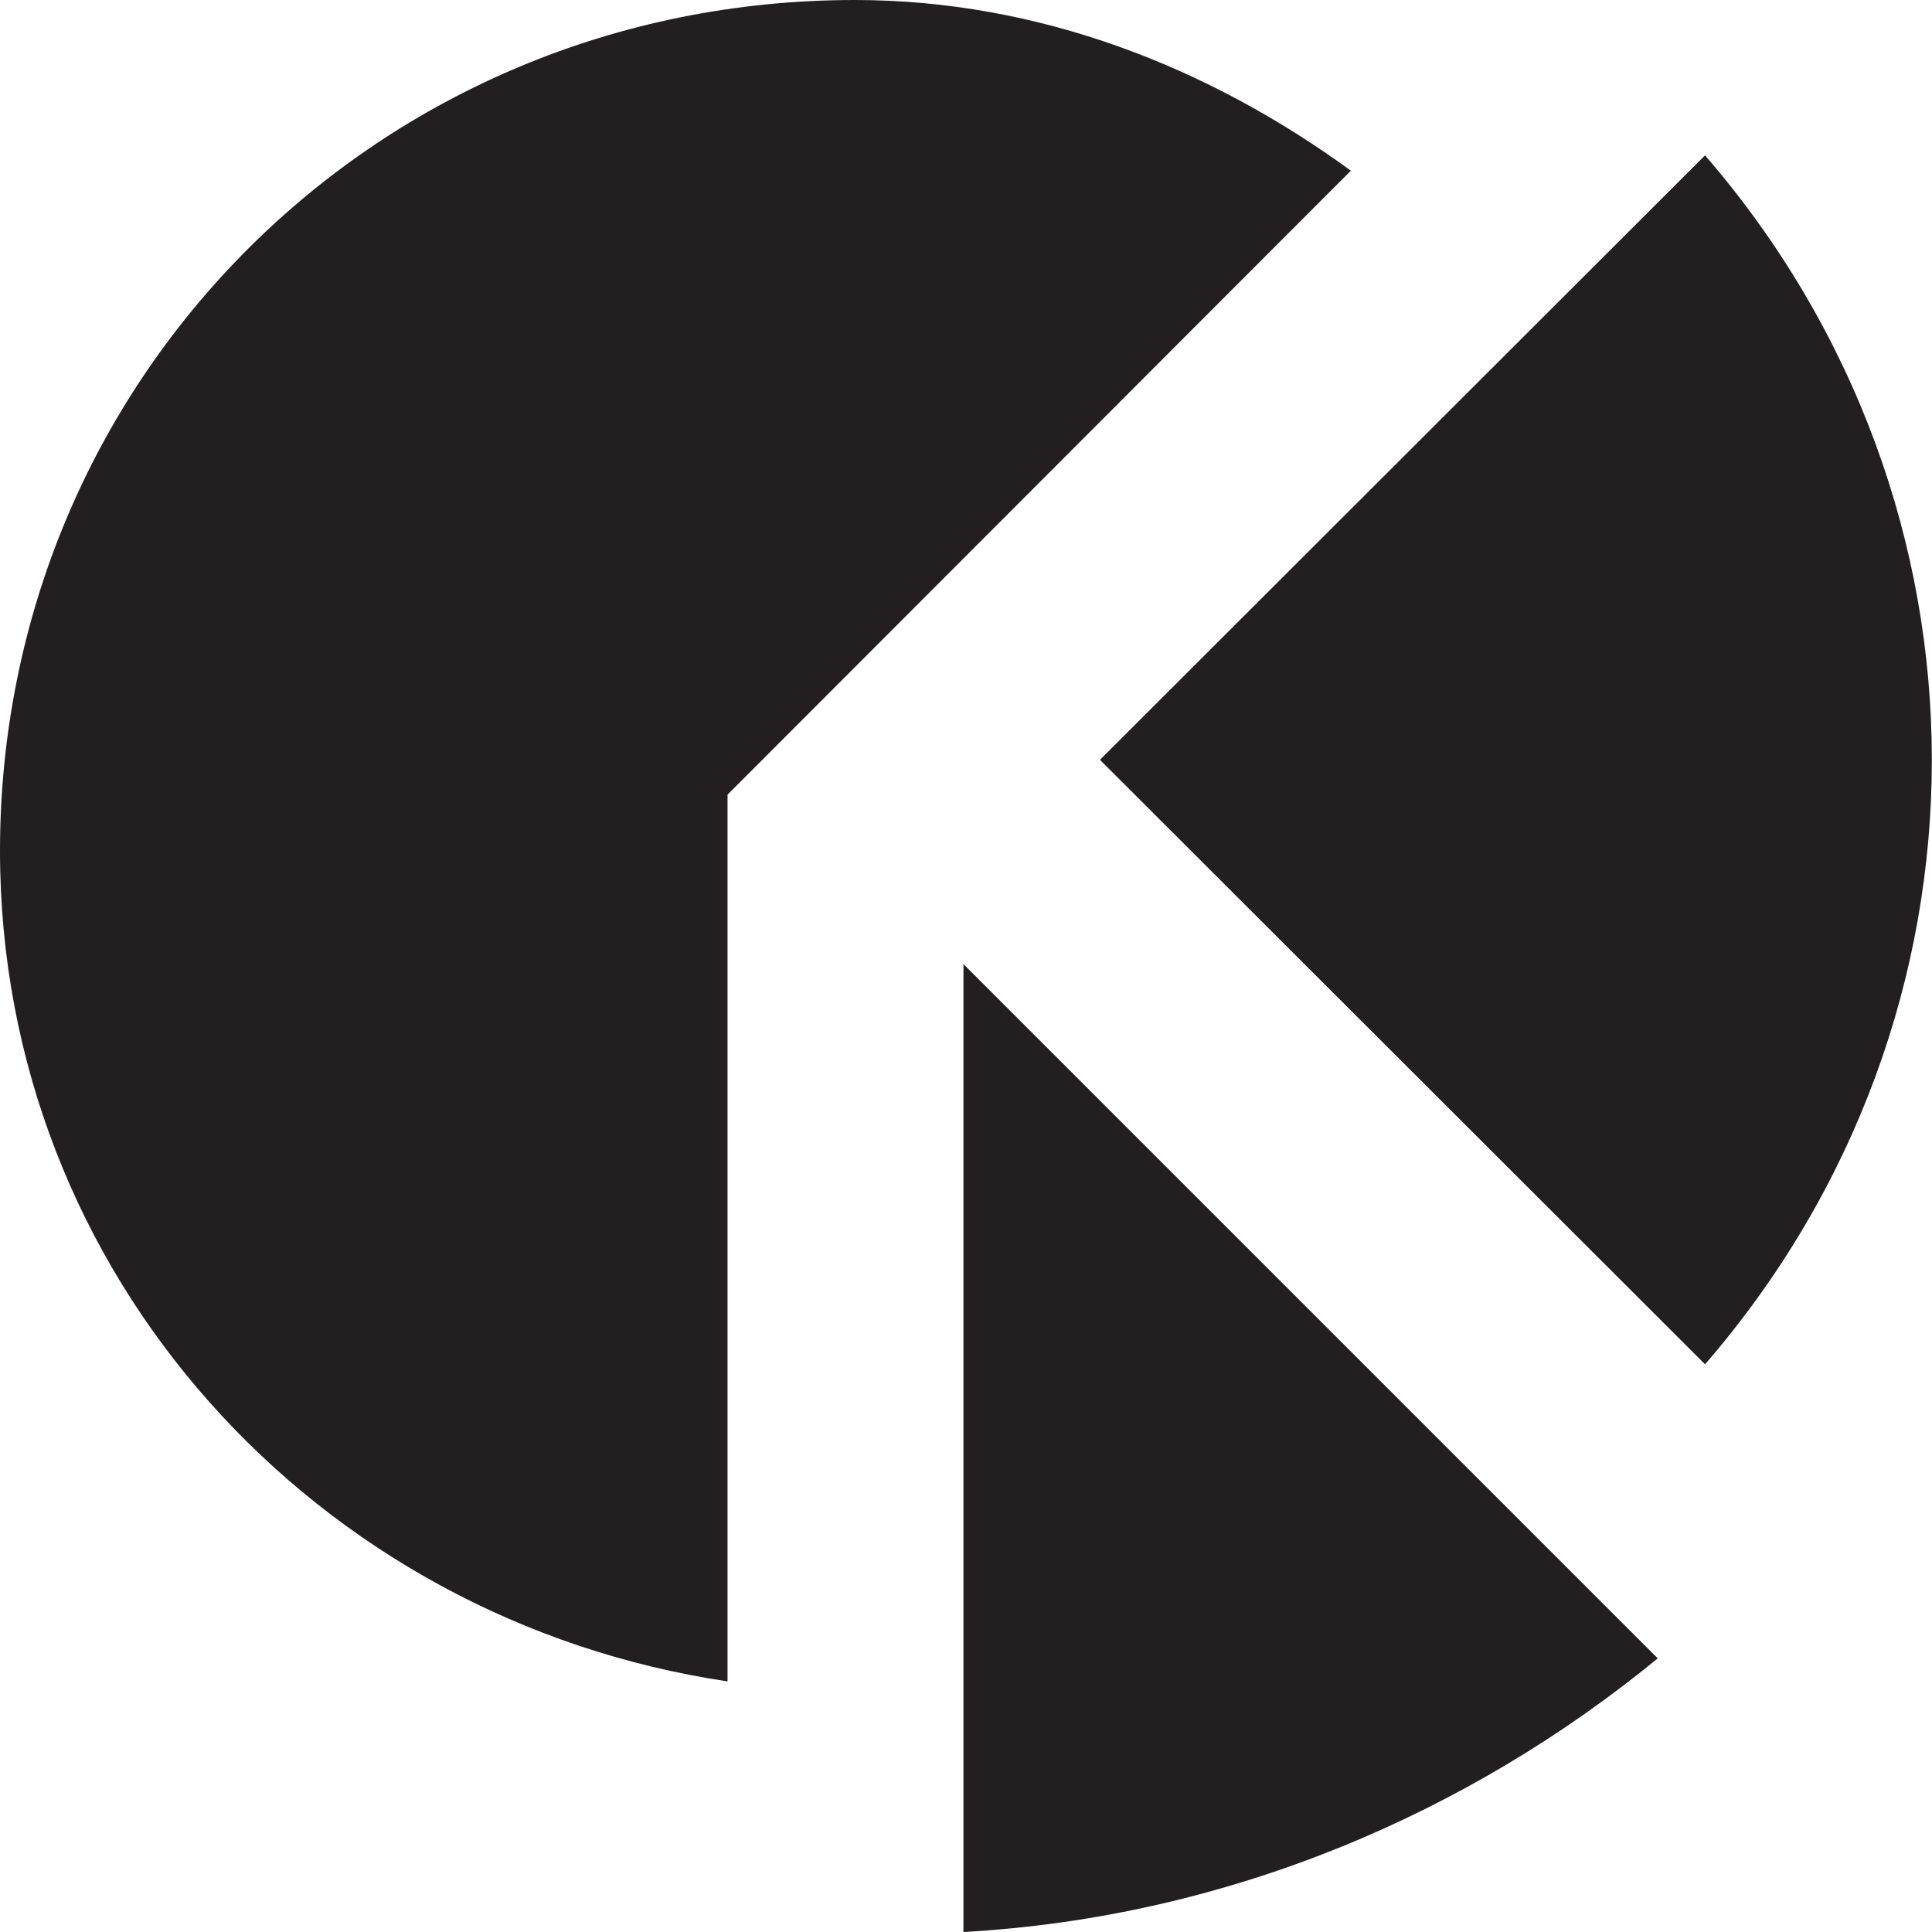 <?xml version="1.0" encoding="UTF-8"?> <svg xmlns="http://www.w3.org/2000/svg" id="Layer_2" viewBox="0 0 30.22 30.22"><defs><style>.cls-1{fill:#231f20;}</style></defs><g id="Layer_1-2"><g><path class="cls-1" d="M17.21,11.89l9.46,9.45c4.73-5.46,4.73-13.44,0-18.91l-9.46,9.45Z"></path><path class="cls-1" d="M11.38,26.3V12.43L21.13,2.67c-2.22-1.62-4.88-2.67-7.76-2.67C5.91,0,0,5.92,0,13.31c0,6.64,4.95,12.03,11.38,12.99h0Z"></path><path class="cls-1" d="M15.07,15.08v15.14c4.14-.23,7.91-1.86,10.86-4.28L15.07,15.08Z"></path></g></g></svg> 